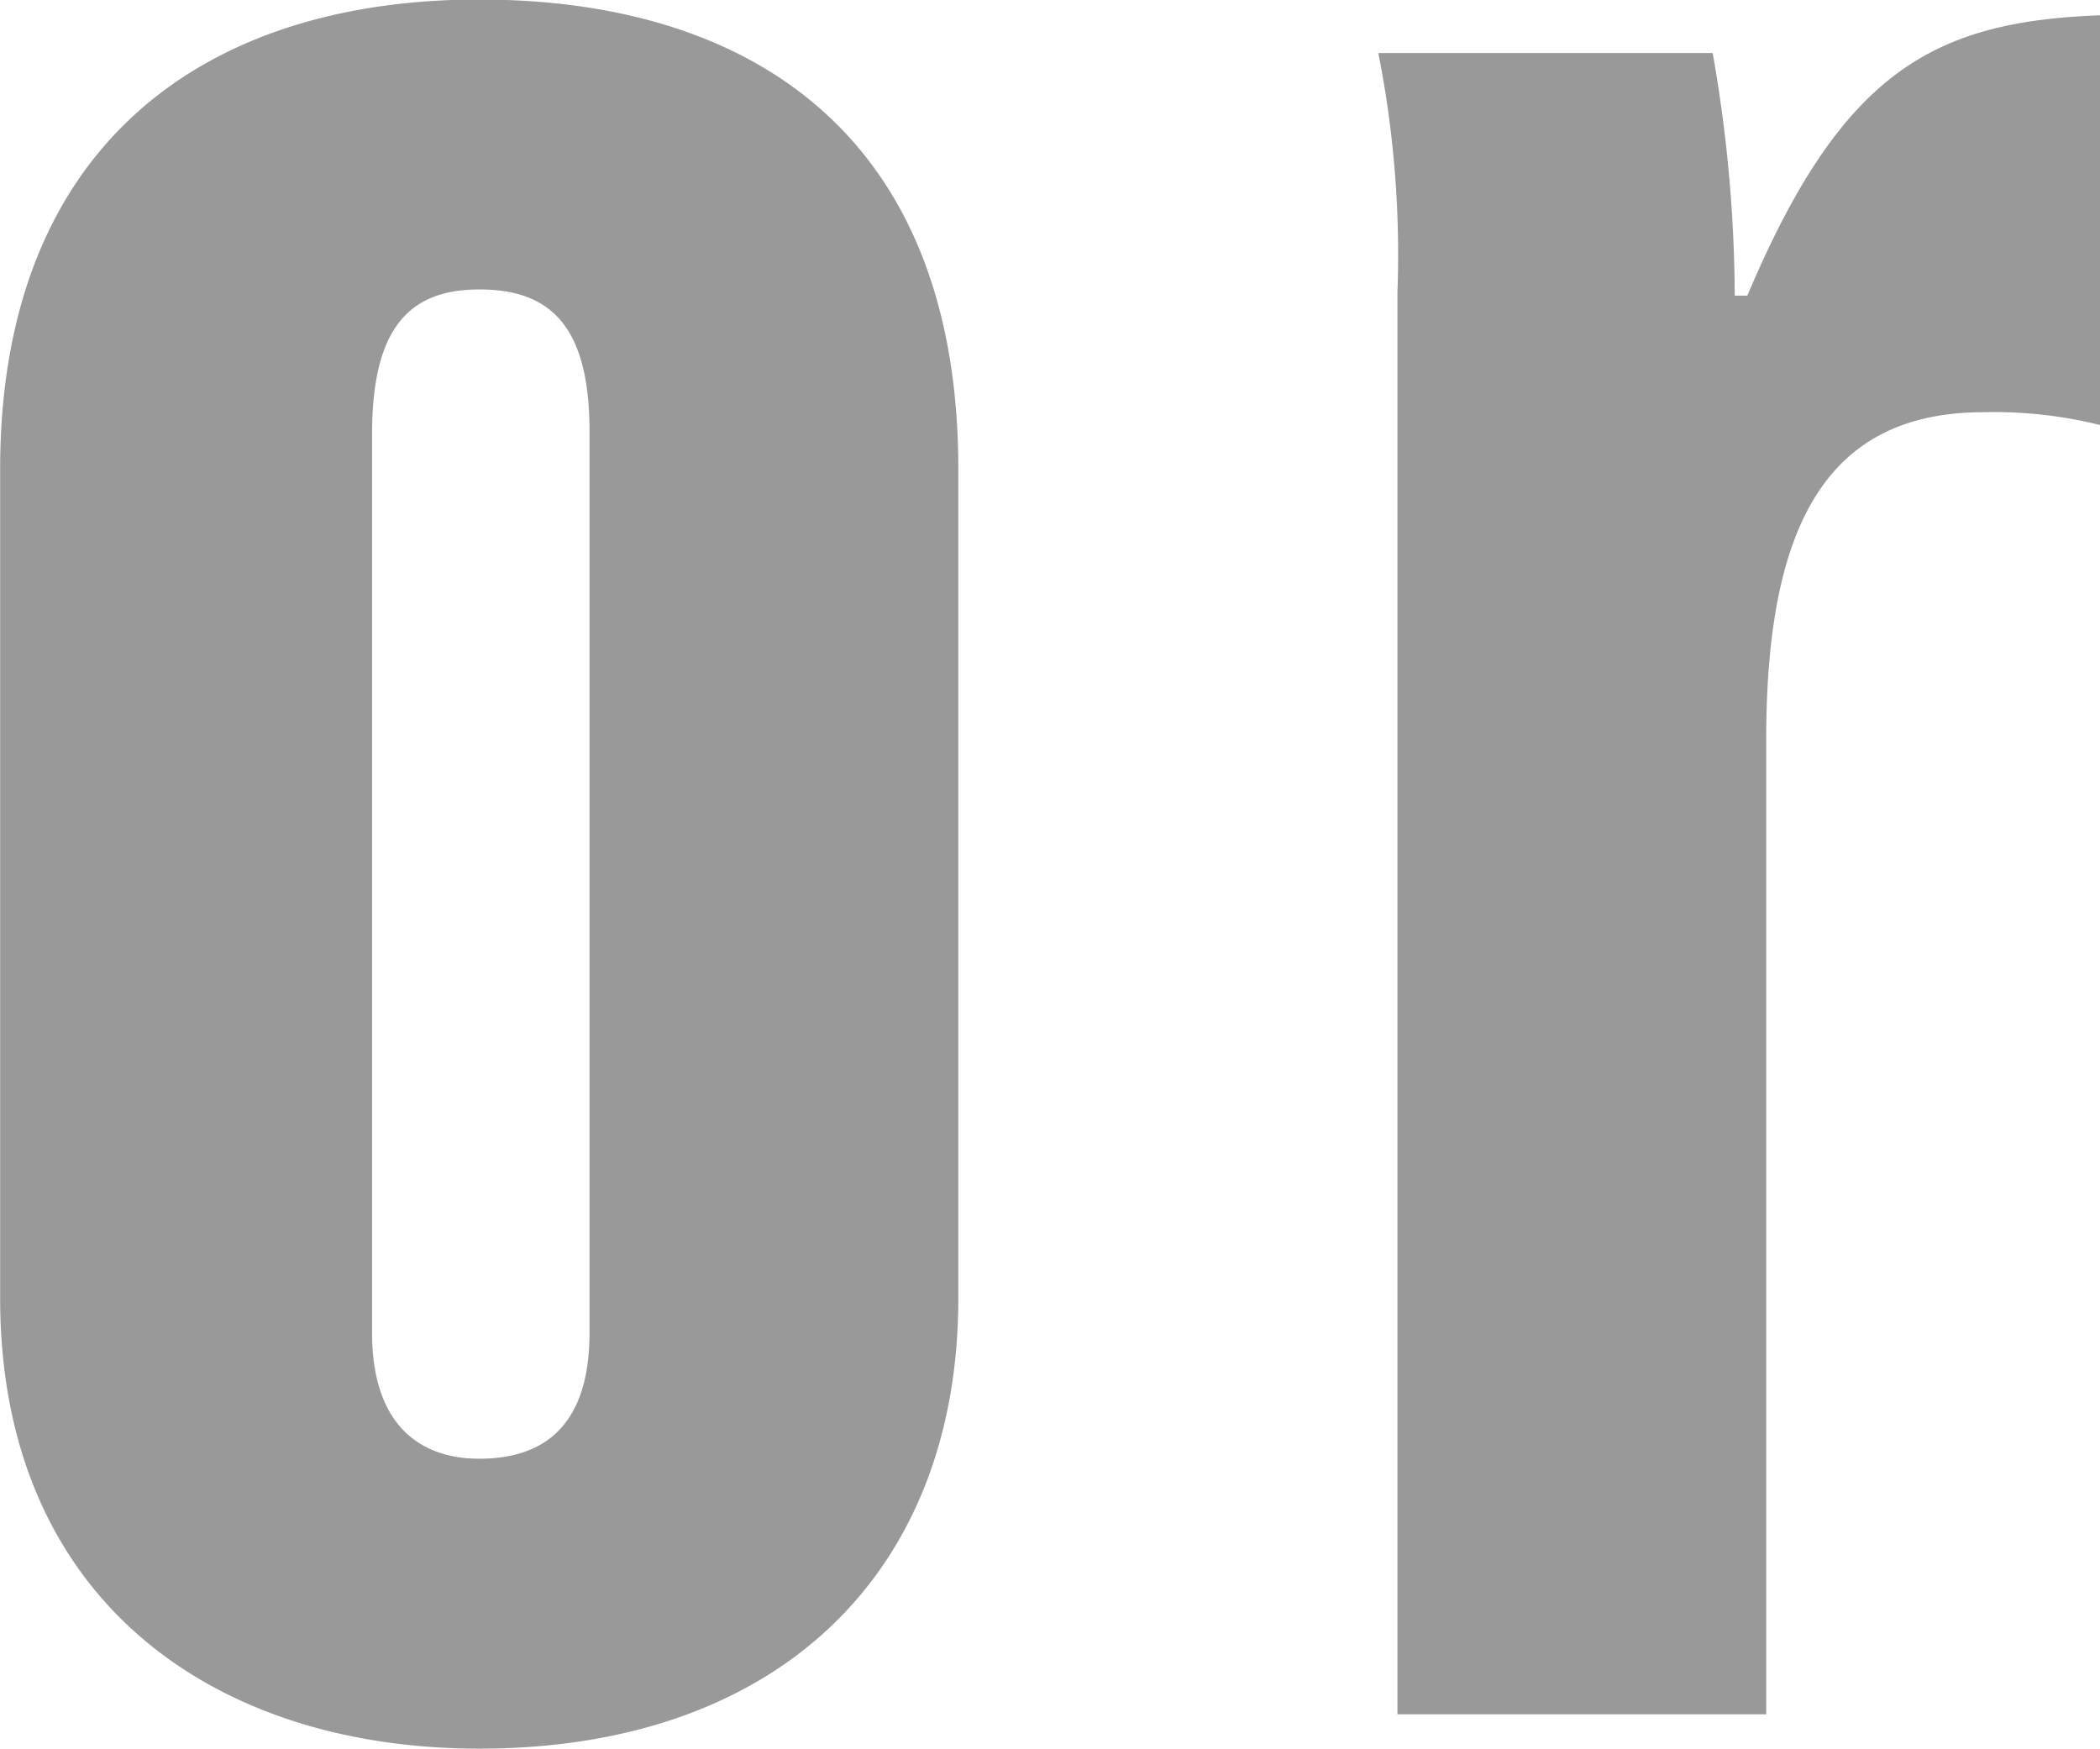 <svg xmlns="http://www.w3.org/2000/svg" width="43.969" height="36.62" viewBox="0 0 43.969 36.62">
  <defs>
    <style>
      .cls-1 {
        fill: #999;
        fill-rule: evenodd;
      }
    </style>
  </defs>
  <path id="text-or.svg" class="cls-1" d="M737.971,4767.2c0-7-4.356-9.83-10.031-9.83-5.808,0-10.031,3.1-10.031,9.83v17.36c0,6.27,4.421,9.43,10.031,9.43,6.269,0,10.031-3.69,10.031-9.43V4767.2Zm-7.722,18.08c0,1.92-.923,2.64-2.309,2.64-1.254,0-2.244-.72-2.244-2.64v-18.81c0-2.24.792-3.03,2.244-3.03s2.309,0.72,2.309,2.97v18.87Zm31.633-27.58c-3.5.13-5.411,1.18-7.391,5.87h-0.264a29.617,29.617,0,0,0-.462-5.08h-7a21.669,21.669,0,0,1,.4,5.01v29.77h7.721v-20.4c0-4.48,1.254-6.86,4.554-6.86a9.136,9.136,0,0,1,2.441.27v-8.58Z" transform="translate(-717.906 -4757.38)"/>
</svg>
